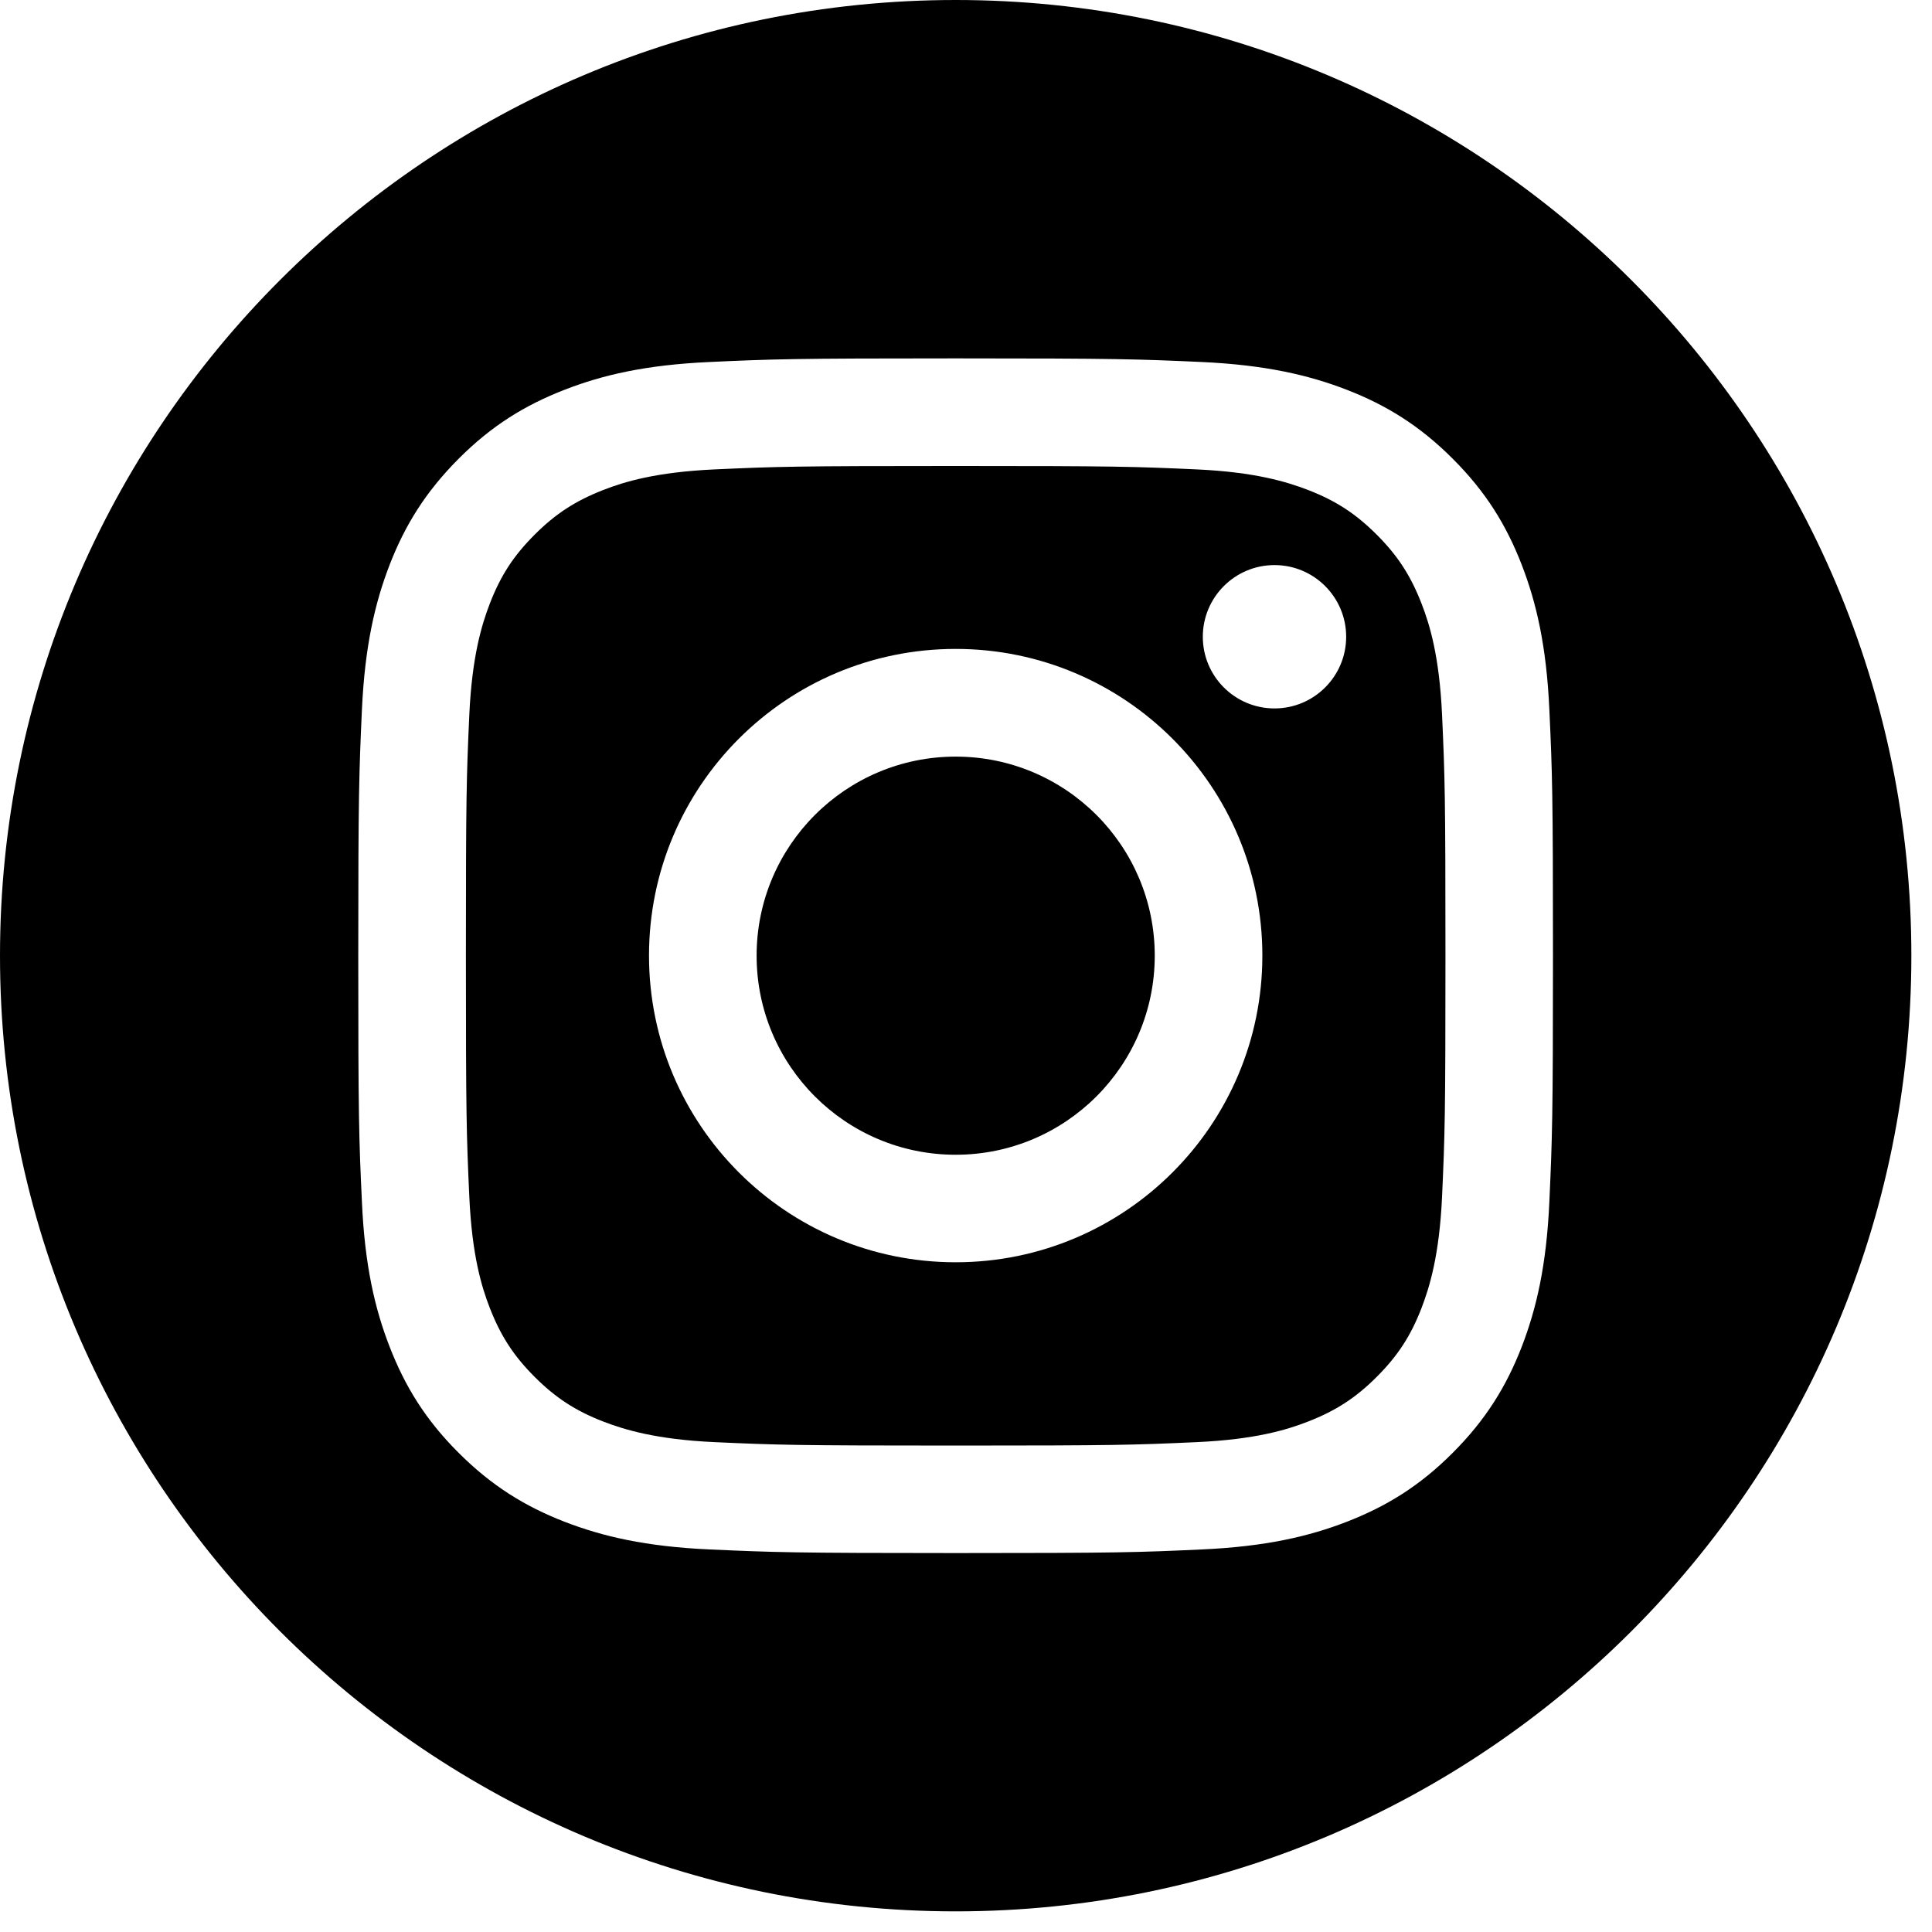 <svg width="66" height="66" viewBox="0 0 66 66" fill="none" xmlns="http://www.w3.org/2000/svg">
<path fill-rule="evenodd" clip-rule="evenodd" d="M32.647 0C50.666 0 65.295 14.629 65.295 32.647C65.295 50.666 50.666 65.295 32.647 65.295C14.629 65.295 0 50.666 0 32.647C0 14.629 14.629 0 32.647 0ZM32.647 12.243C27.107 12.243 26.412 12.266 24.234 12.367C22.063 12.465 20.578 12.811 19.282 13.317C17.94 13.839 16.8 14.535 15.668 15.671C14.535 16.807 13.836 17.943 13.314 19.285C12.811 20.584 12.465 22.066 12.364 24.237C12.266 26.415 12.239 27.107 12.239 32.651C12.239 38.194 12.262 38.886 12.364 41.064C12.461 43.235 12.808 44.72 13.314 46.017C13.836 47.358 14.531 48.498 15.668 49.631C16.8 50.763 17.94 51.462 19.282 51.984C20.581 52.487 22.063 52.833 24.234 52.931C26.412 53.029 27.104 53.055 32.647 53.055C38.191 53.055 38.883 53.032 41.061 52.931C43.232 52.833 44.717 52.487 46.013 51.984C47.355 51.462 48.495 50.767 49.627 49.631C50.76 48.498 51.459 47.358 51.981 46.017C52.484 44.717 52.83 43.235 52.928 41.064C53.026 38.886 53.052 38.194 53.052 32.651C53.052 27.107 53.029 26.415 52.928 24.237C52.83 22.066 52.484 20.581 51.981 19.285C51.459 17.943 50.763 16.804 49.627 15.671C48.495 14.538 47.355 13.839 46.013 13.317C44.714 12.814 43.232 12.468 41.061 12.367C38.883 12.269 38.191 12.243 32.647 12.243ZM32.647 15.919C38.096 15.919 38.739 15.938 40.894 16.036C42.882 16.128 43.963 16.461 44.684 16.738C45.638 17.107 46.317 17.551 47.032 18.266C47.747 18.981 48.188 19.66 48.56 20.614C48.84 21.332 49.17 22.412 49.262 24.404C49.36 26.555 49.379 27.202 49.379 32.651C49.379 38.099 49.36 38.743 49.262 40.897C49.17 42.886 48.837 43.966 48.56 44.688C48.191 45.641 47.747 46.32 47.032 47.035C46.317 47.75 45.638 48.191 44.684 48.563C43.966 48.844 42.886 49.173 40.894 49.265C38.743 49.363 38.096 49.383 32.647 49.383C27.198 49.383 26.552 49.363 24.401 49.265C22.412 49.173 21.332 48.84 20.61 48.563C19.657 48.194 18.978 47.75 18.263 47.035C17.548 46.32 17.107 45.641 16.735 44.688C16.454 43.969 16.125 42.889 16.033 40.897C15.935 38.746 15.916 38.099 15.916 32.651C15.916 27.202 15.935 26.559 16.033 24.404C16.125 22.416 16.458 21.335 16.735 20.614C17.104 19.66 17.548 18.981 18.263 18.266C18.978 17.551 19.657 17.11 20.61 16.738C21.328 16.458 22.409 16.128 24.401 16.036C26.552 15.938 27.198 15.919 32.647 15.919ZM32.647 22.168C26.859 22.168 22.171 26.859 22.171 32.644C22.171 38.429 26.862 43.121 32.647 43.121C38.432 43.121 43.124 38.429 43.124 32.644C43.124 26.859 38.432 22.168 32.647 22.168ZM32.647 39.448C28.89 39.448 25.847 36.402 25.847 32.647C25.847 28.893 28.893 25.847 32.647 25.847C36.402 25.847 39.448 28.893 39.448 32.647C39.448 36.402 36.402 39.448 32.647 39.448ZM45.987 21.753C45.987 23.105 44.89 24.201 43.539 24.201C42.187 24.201 41.09 23.105 41.09 21.753C41.09 20.401 42.187 19.304 43.539 19.304C44.89 19.304 45.987 20.401 45.987 21.753Z" fill="black"/>
</svg>
